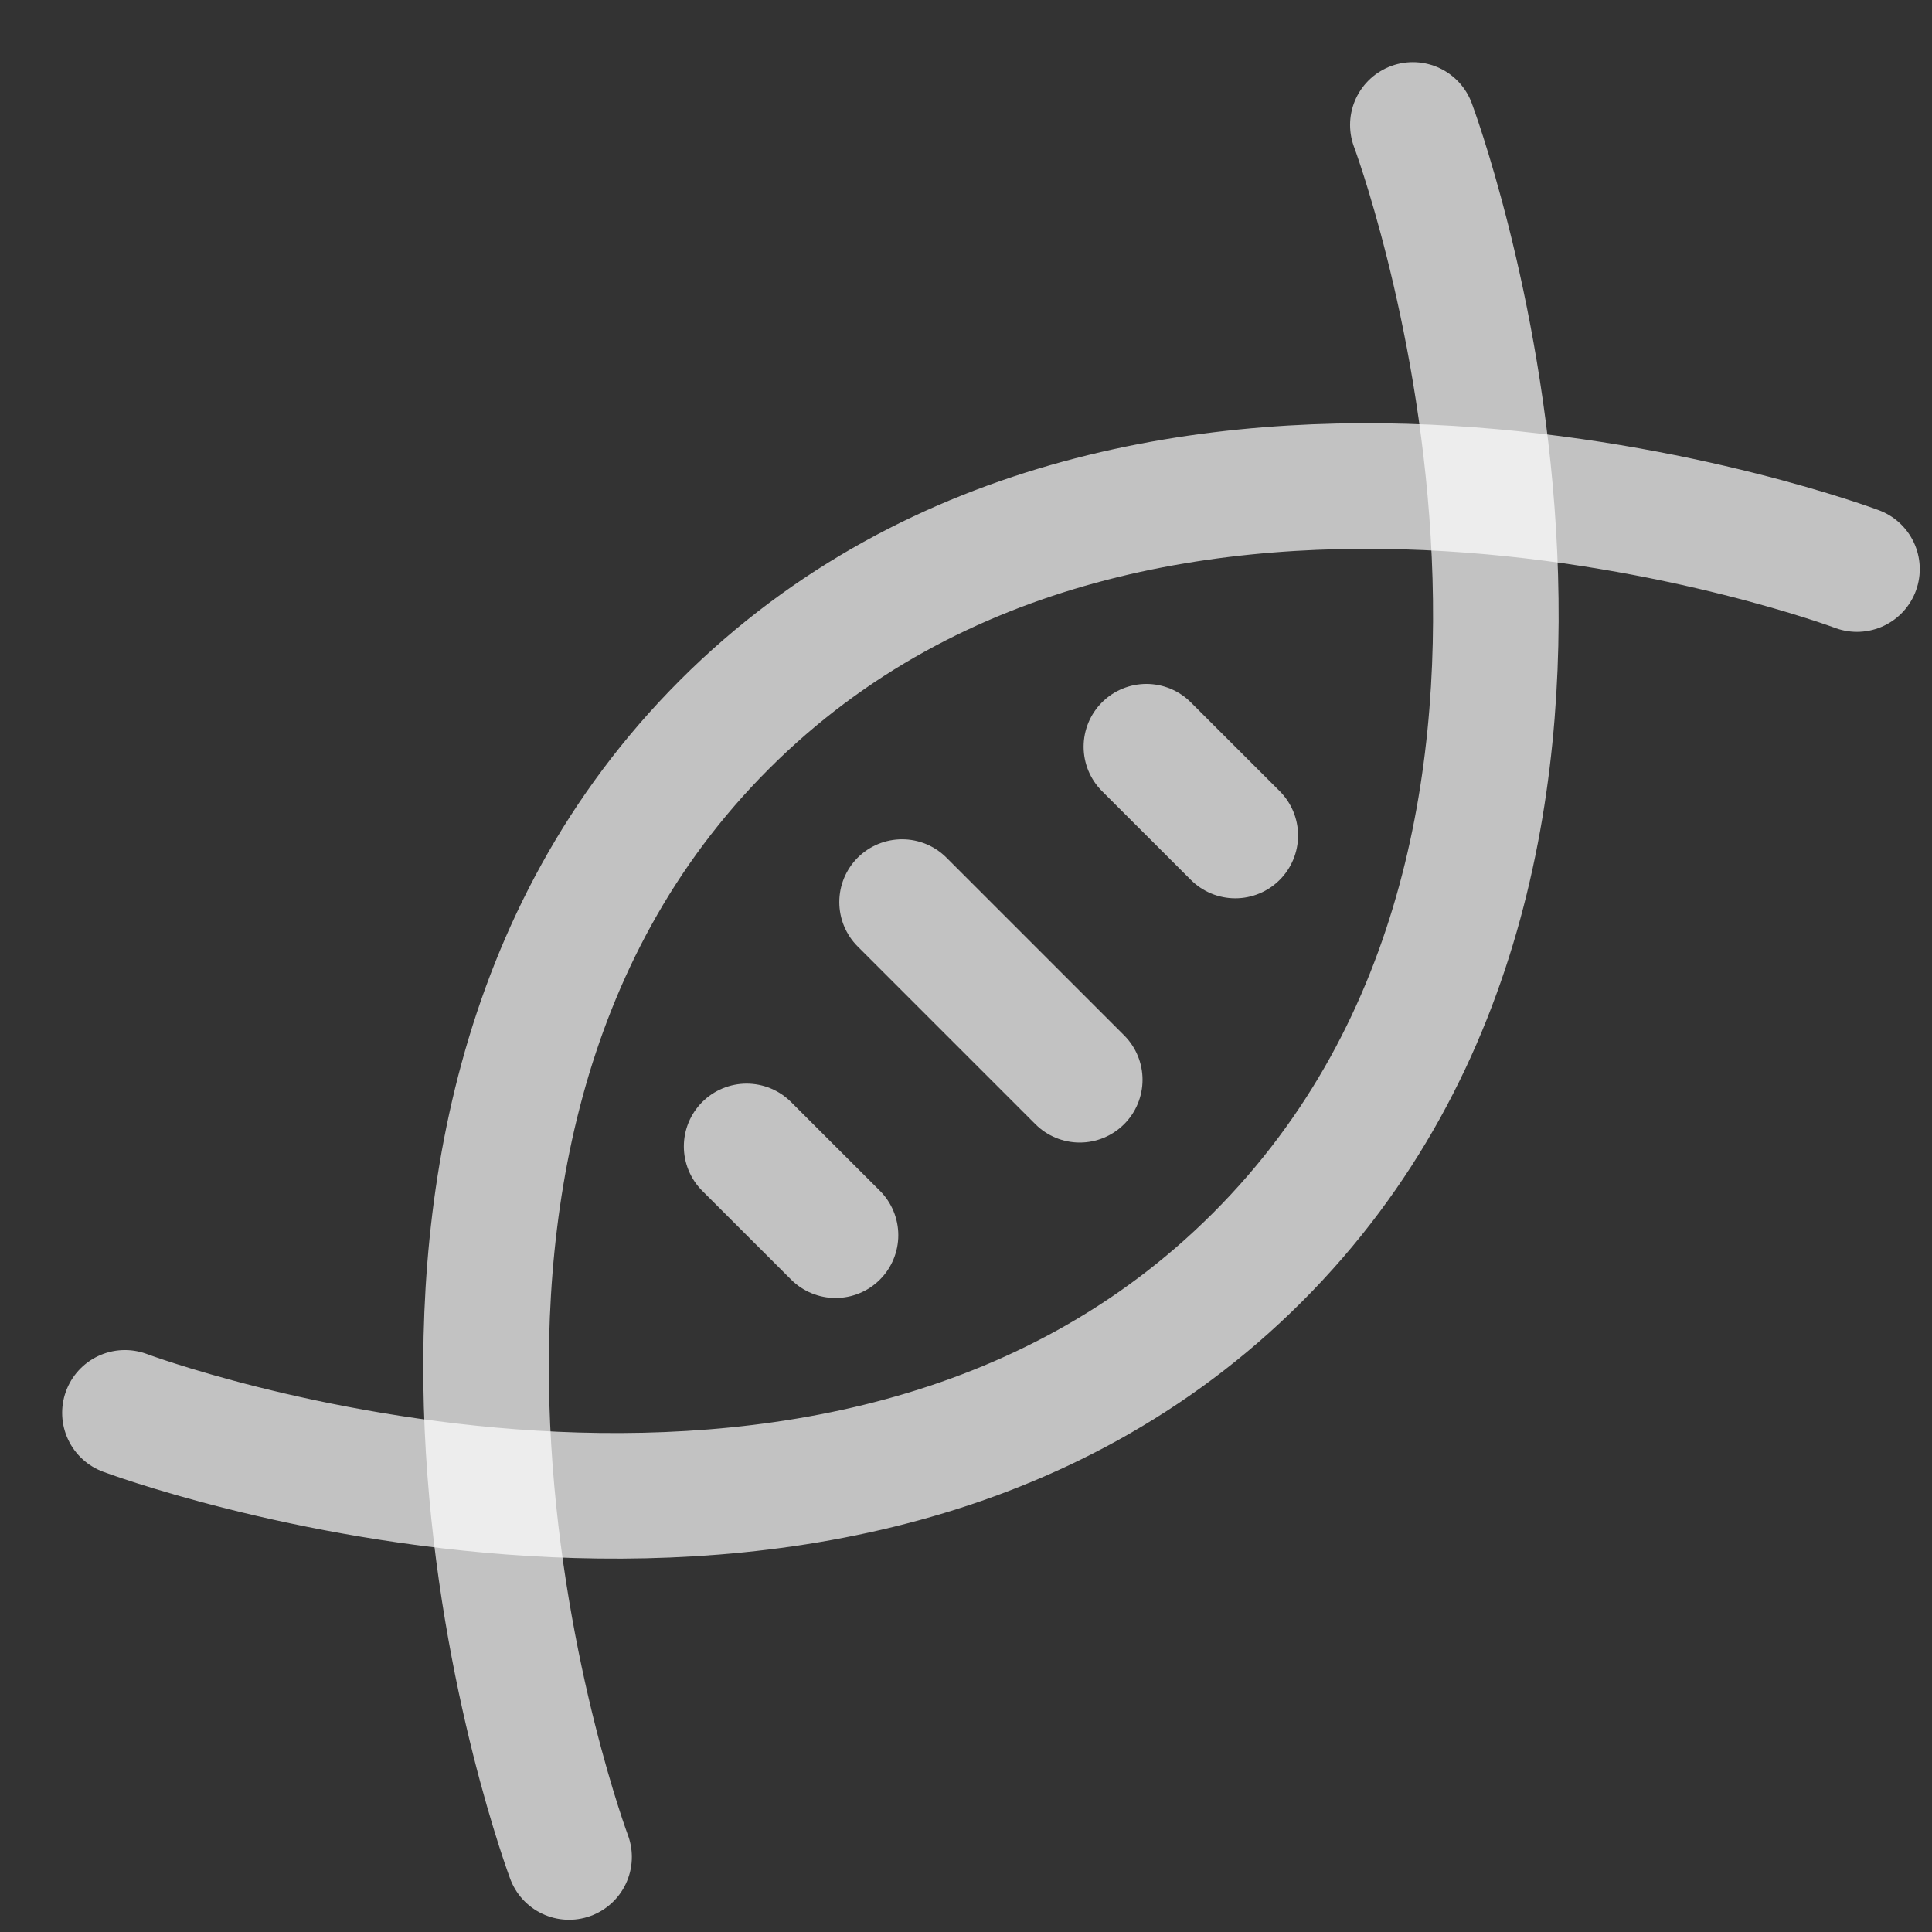 <svg width="24" height="24" viewBox="0 0 24 24" fill="none" xmlns="http://www.w3.org/2000/svg">
<rect x="0" y="0" width="24" height="24" fill="#333333" stroke="none"/>
<path d="M23.068 7.069C23.068 7.069 14.241 3.758 9 9C3.759 14.241 7.069 23.068 7.069 23.068" stroke="white" stroke-opacity="0.7" stroke-width="1.56" stroke-linecap="round" stroke-linejoin="round"/>
<path d="M1.552 17.551C1.552 17.551 10.379 20.861 15.62 15.62C20.861 10.379 17.551 1.552 17.551 1.552" stroke="white" stroke-opacity="0.7" stroke-width="1.56" stroke-linecap="round" stroke-linejoin="round"/>
<path d="M11.206 11.206L13.413 13.413" stroke="white" stroke-opacity="0.7" stroke-width="1.56" stroke-linecap="round" stroke-linejoin="round"/>
<path d="M14.241 9.276L15.345 10.379" stroke="white" stroke-opacity="0.7" stroke-width="1.56" stroke-linecap="round" stroke-linejoin="round"/>
<path d="M9.275 14.241L10.379 15.344" stroke="white" stroke-opacity="0.7" stroke-width="1.56" stroke-linecap="round" stroke-linejoin="round"/>
</svg>
